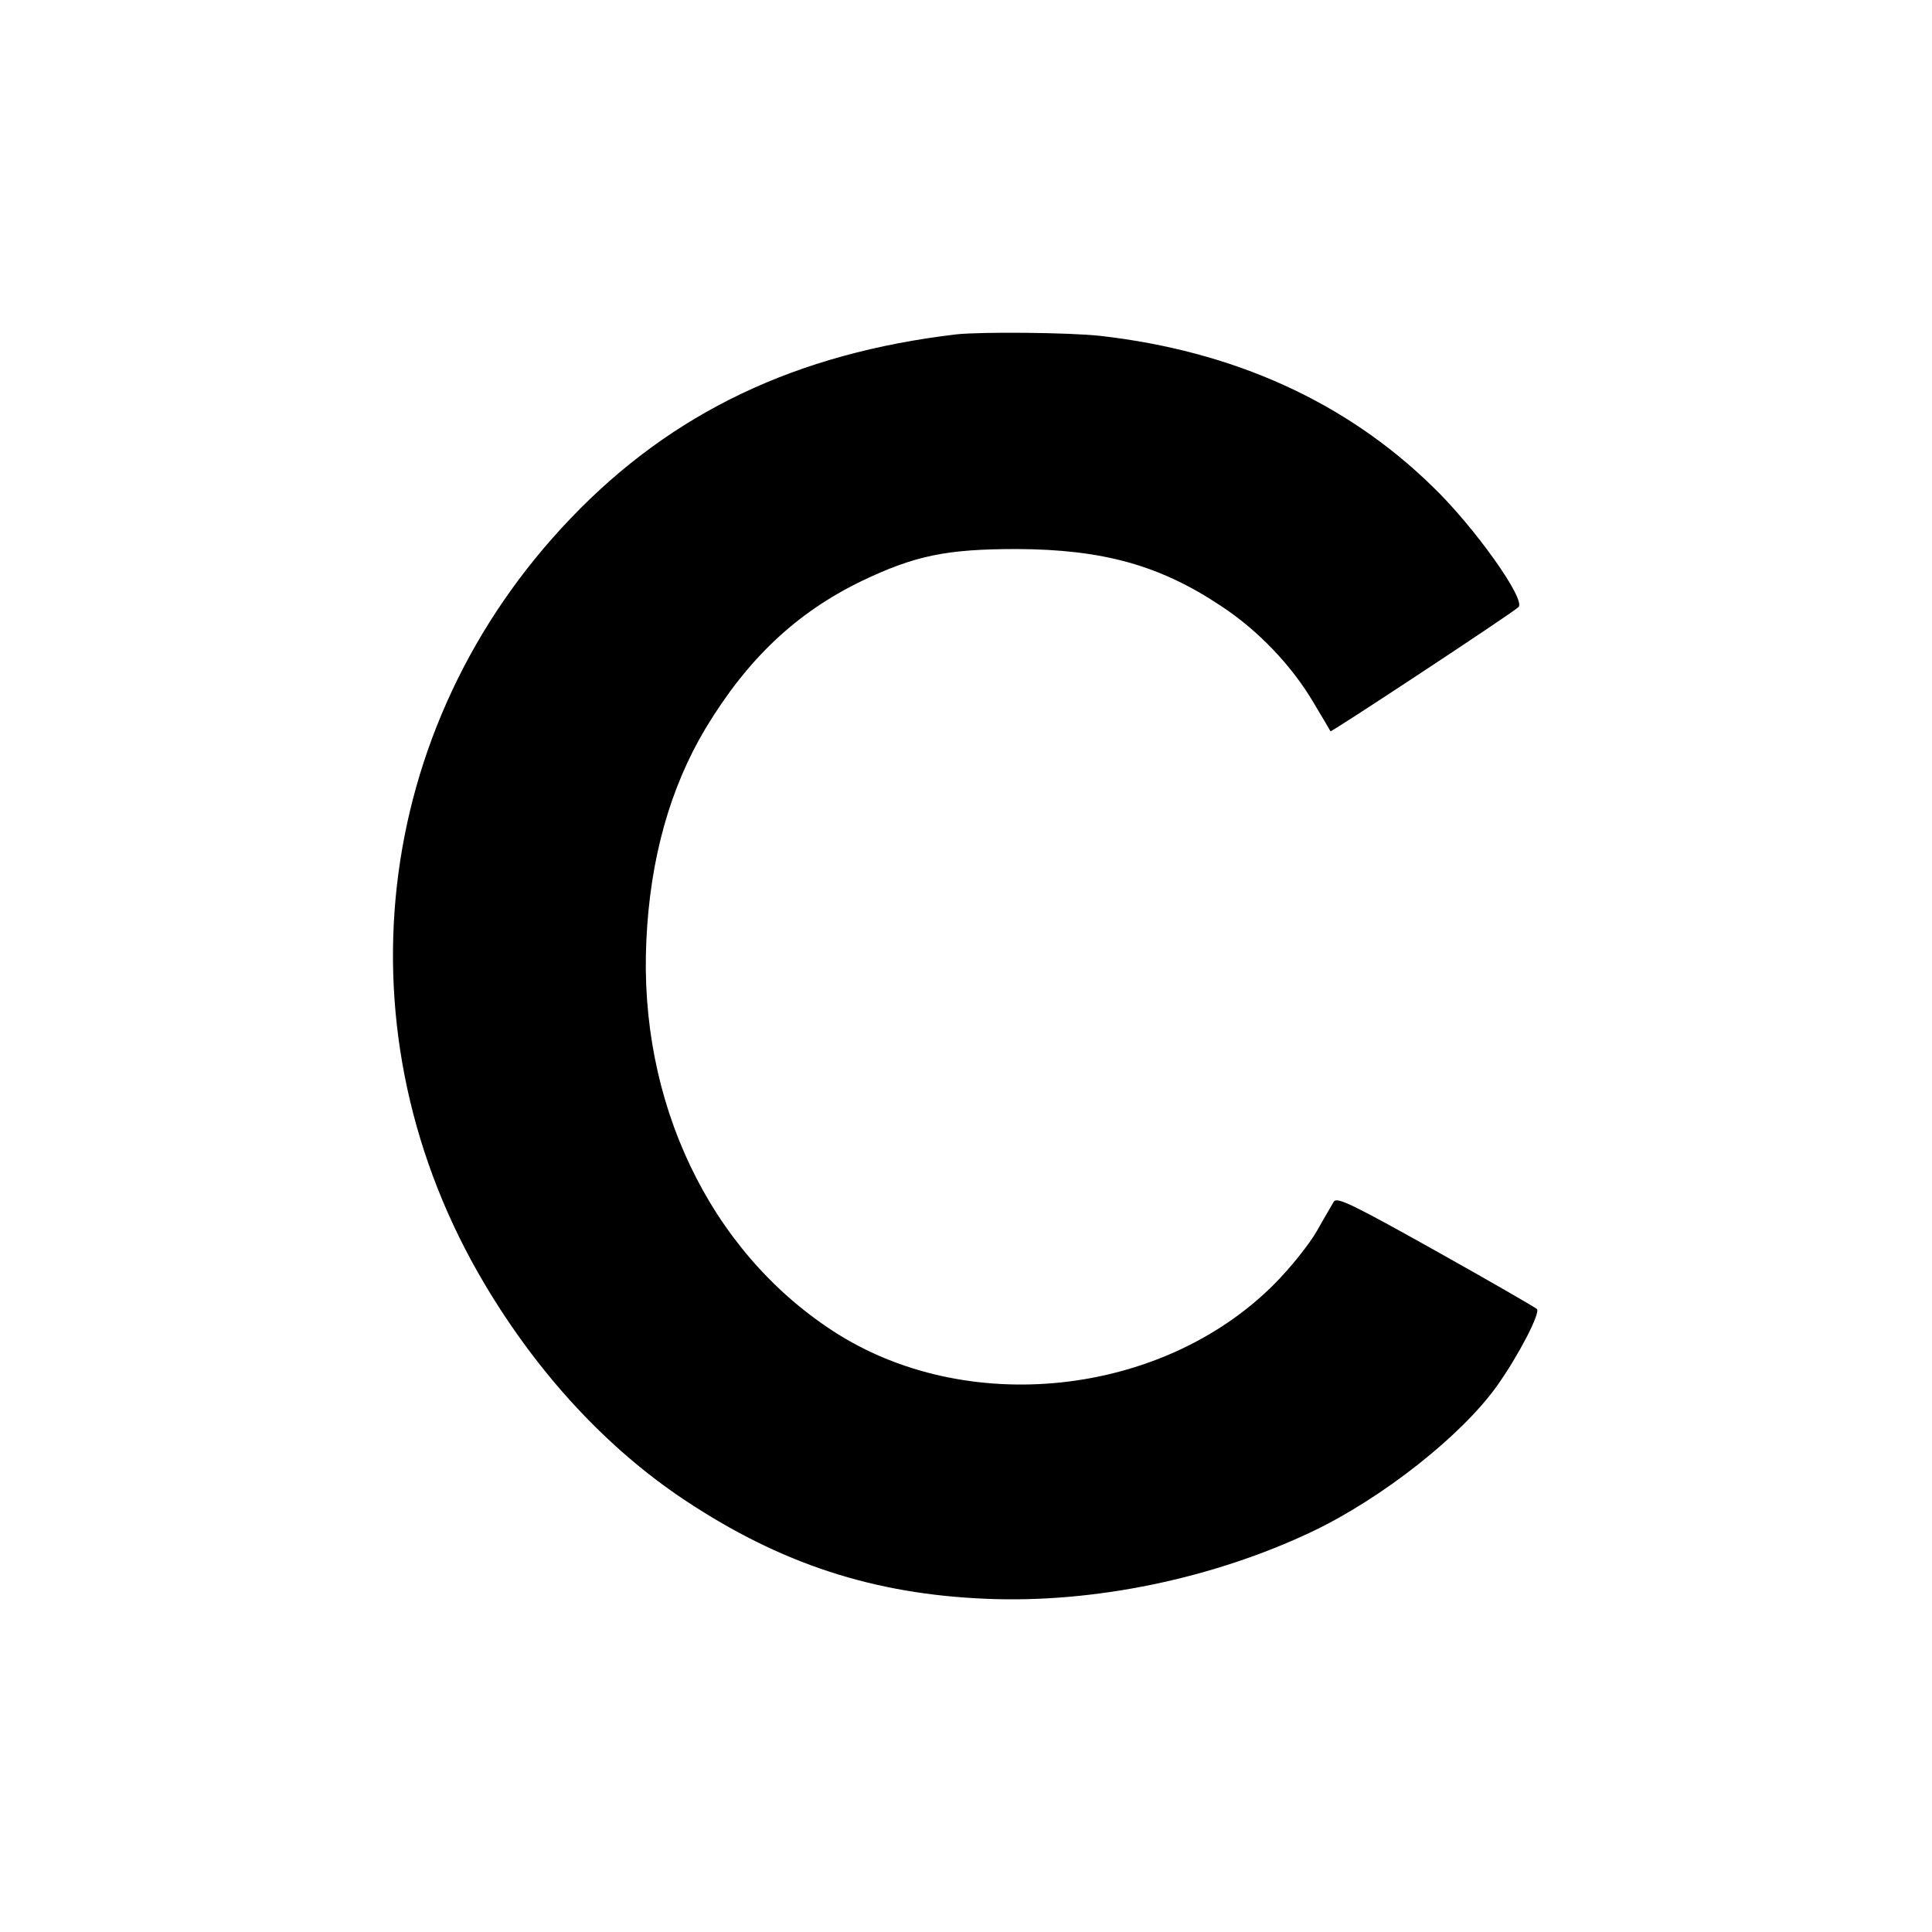 <?xml version="1.0" standalone="no"?>
<!DOCTYPE svg PUBLIC "-//W3C//DTD SVG 20010904//EN"
 "http://www.w3.org/TR/2001/REC-SVG-20010904/DTD/svg10.dtd">
<svg version="1.0" xmlns="http://www.w3.org/2000/svg"
 width="512pt" height="512pt" viewBox="0 0 512 512"
 preserveAspectRatio="xMidYMid meet">
<g transform="translate(0,512) scale(0.1,-0.1)"
fill="#000000" stroke="none">
<path d="M2535 4234 c-424 -50 -753 -206 -1022 -487 -531 -554 -623 -1368
-228 -2031 141 -237 323 -434 529 -571 254 -169 501 -250 801 -262 285 -12
601 54 862 178 185 88 396 254 490 386 57 80 116 194 106 204 -4 4 -125 74
-268 154 -218 122 -261 143 -270 131 -5 -9 -26 -44 -45 -78 -20 -35 -70 -98
-115 -143 -298 -297 -816 -352 -1168 -122 -327 213 -515 607 -494 1036 10 216
63 404 157 561 111 184 240 306 413 390 142 68 226 85 412 85 228 -1 379 -43
541 -151 99 -65 188 -159 245 -256 24 -40 44 -74 45 -76 2 -3 480 312 498 329
21 19 -116 212 -227 319 -231 226 -529 360 -882 400 -84 9 -312 11 -380 4z"/>
</g>
</svg>
